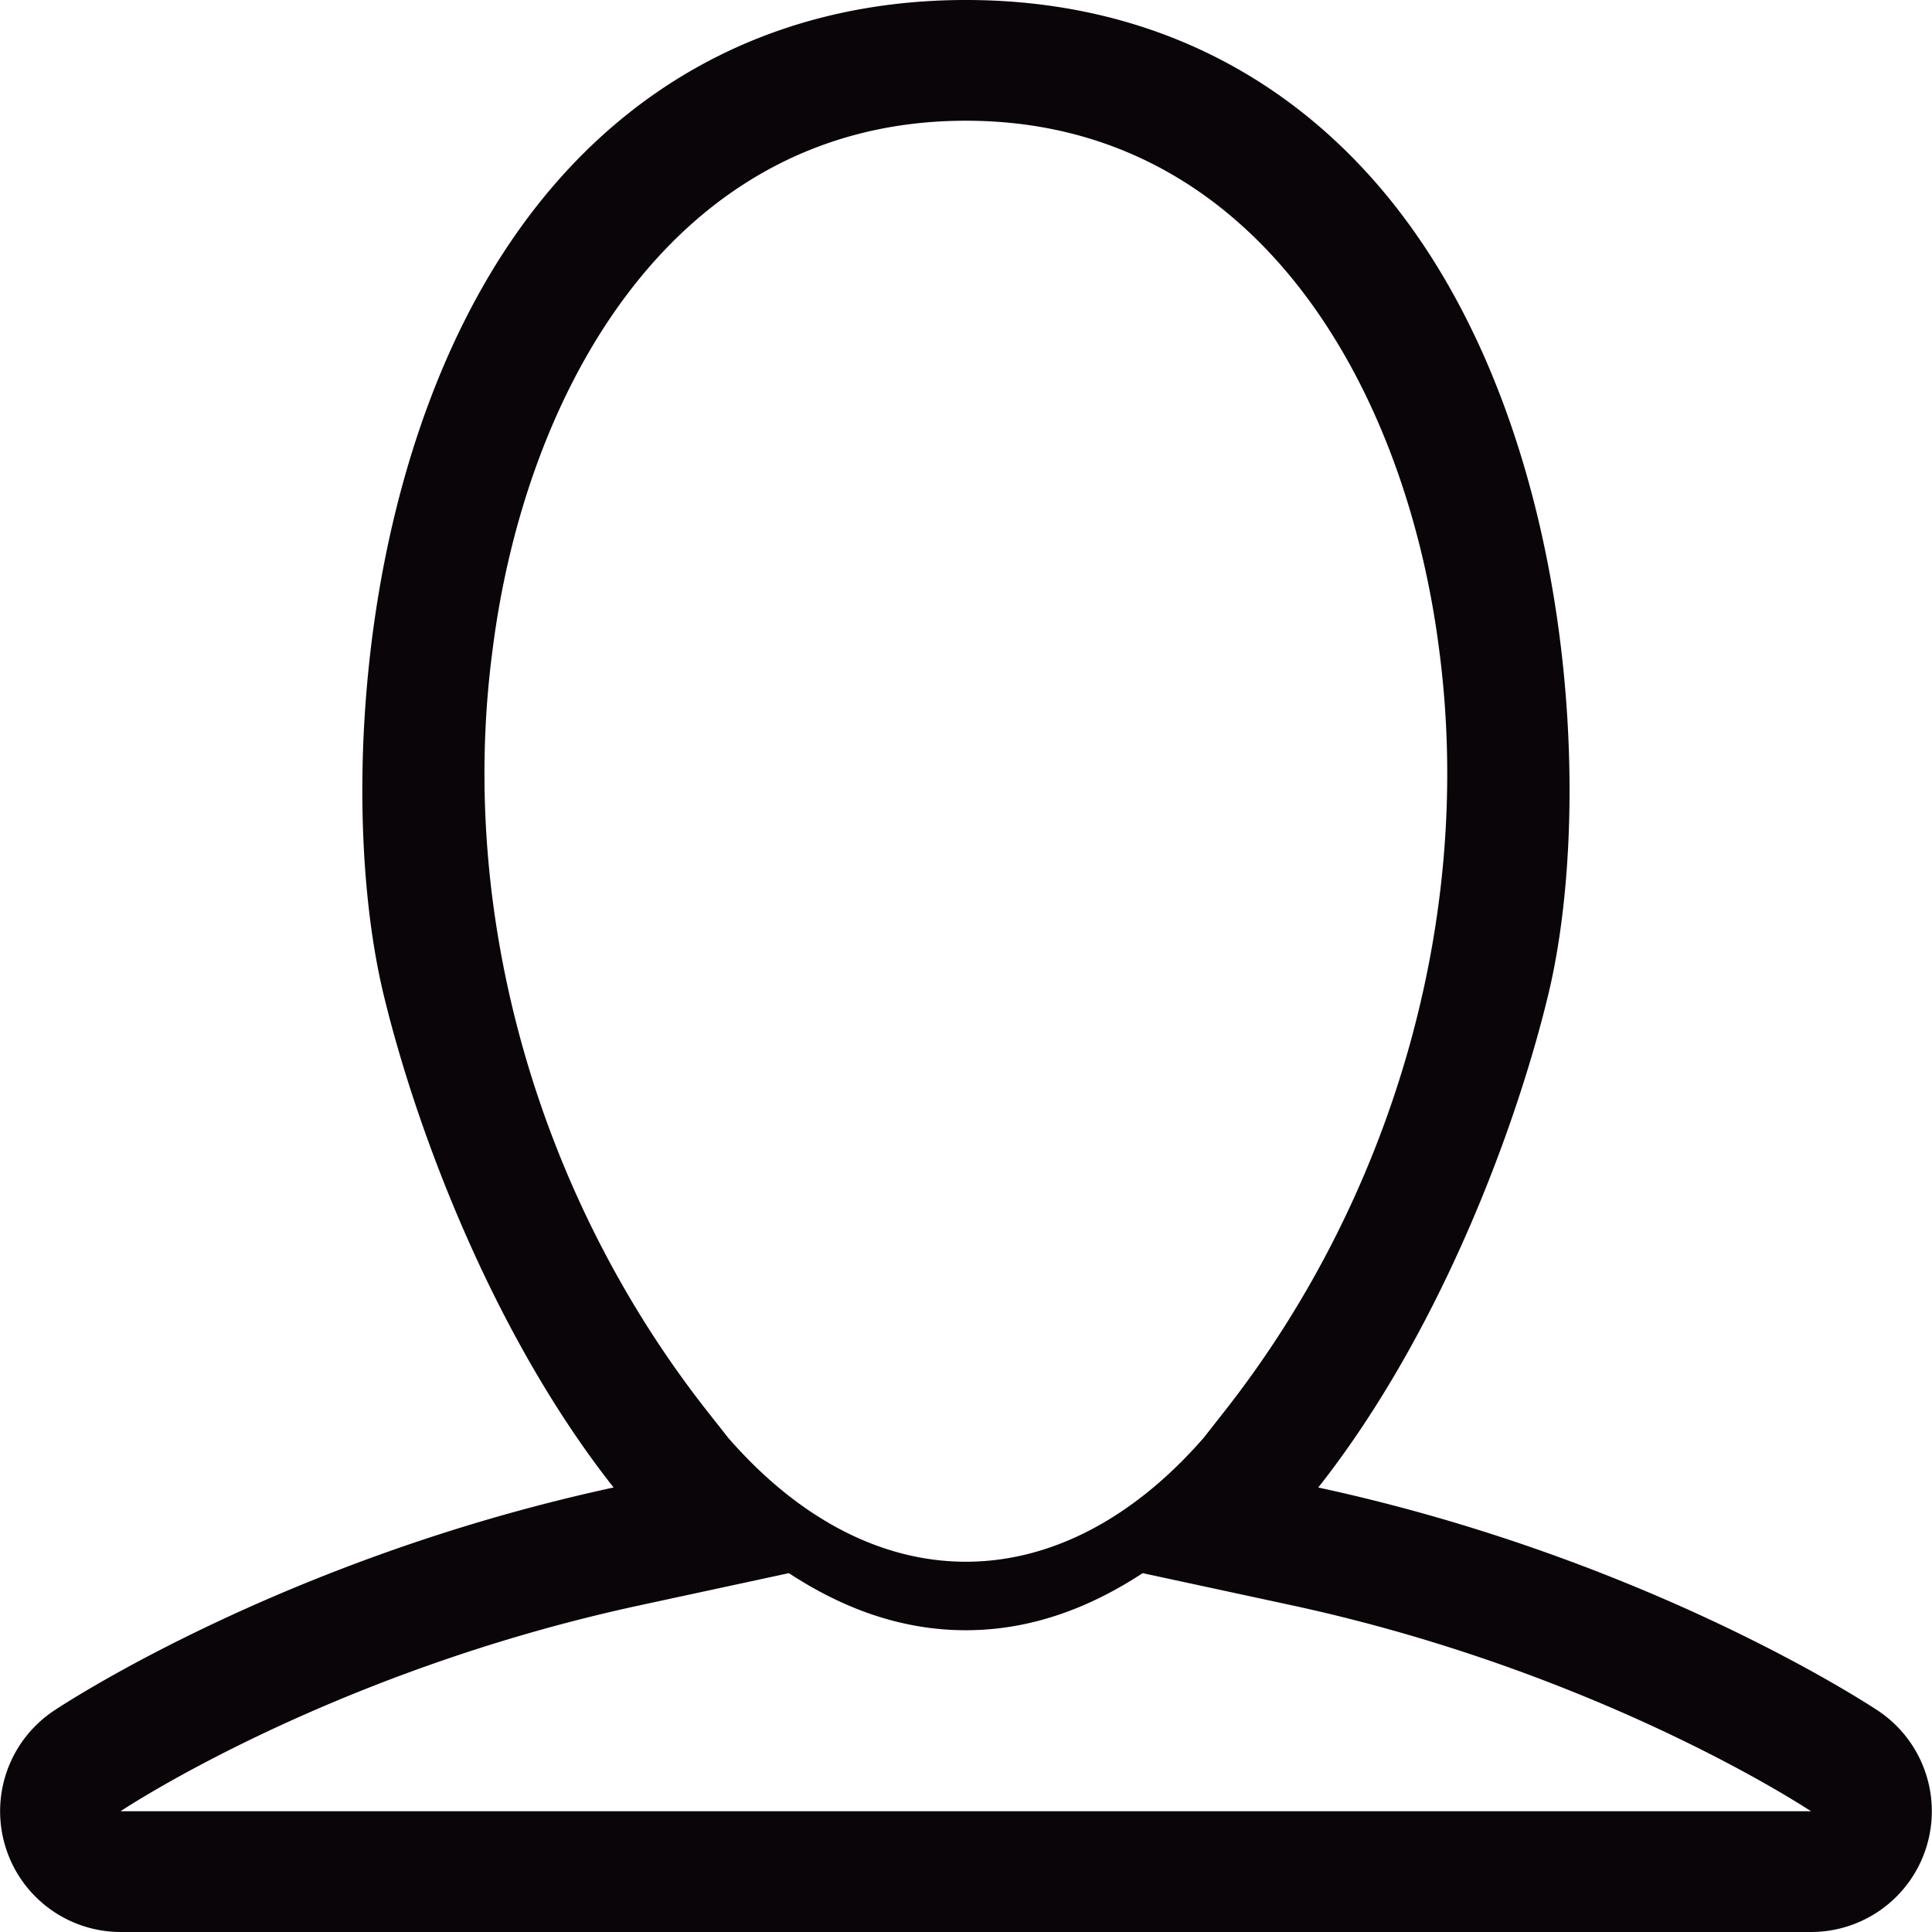 <svg xmlns="http://www.w3.org/2000/svg" xml:space="preserve" viewBox="0 0 29.751 29.751"><path d="M28.921 26.344c-.188-.124-3.577-2.347-8.621-3.438 1.85-2.345 3.038-5.496 3.543-7.595.701-2.909.429-8.599-2.364-12.145C19.846 1.094 17.562 0 14.874 0S9.901 1.095 8.27 3.167c-2.793 3.545-3.064 9.235-2.364 12.144.505 2.098 1.692 5.25 3.543 7.595-5.044 1.091-8.434 3.314-8.62 3.438a1.86 1.86 0 0 0-.748 2.084c.236.786.96 1.323 1.779 1.323h26.031a1.86 1.86 0 0 0 1.03-3.407M7.587 9.992c.507-3.978 2.786-8.133 7.286-8.133s6.779 4.156 7.287 8.134c.551 4.142-.729 8.477-3.32 11.76l-.303.386c-2.218 2.547-5.109 2.547-7.325 0l-.304-.386c-2.589-3.28-3.874-7.621-3.321-11.761m-5.73 17.899c.128-.086 3.278-2.15 7.982-3.168l2.309-.498c.825.541 1.729.879 2.724.879s1.898-.338 2.724-.879l2.31.498c4.667 1.01 7.806 3.053 7.981 3.168z" style="fill:#090509"/></svg>